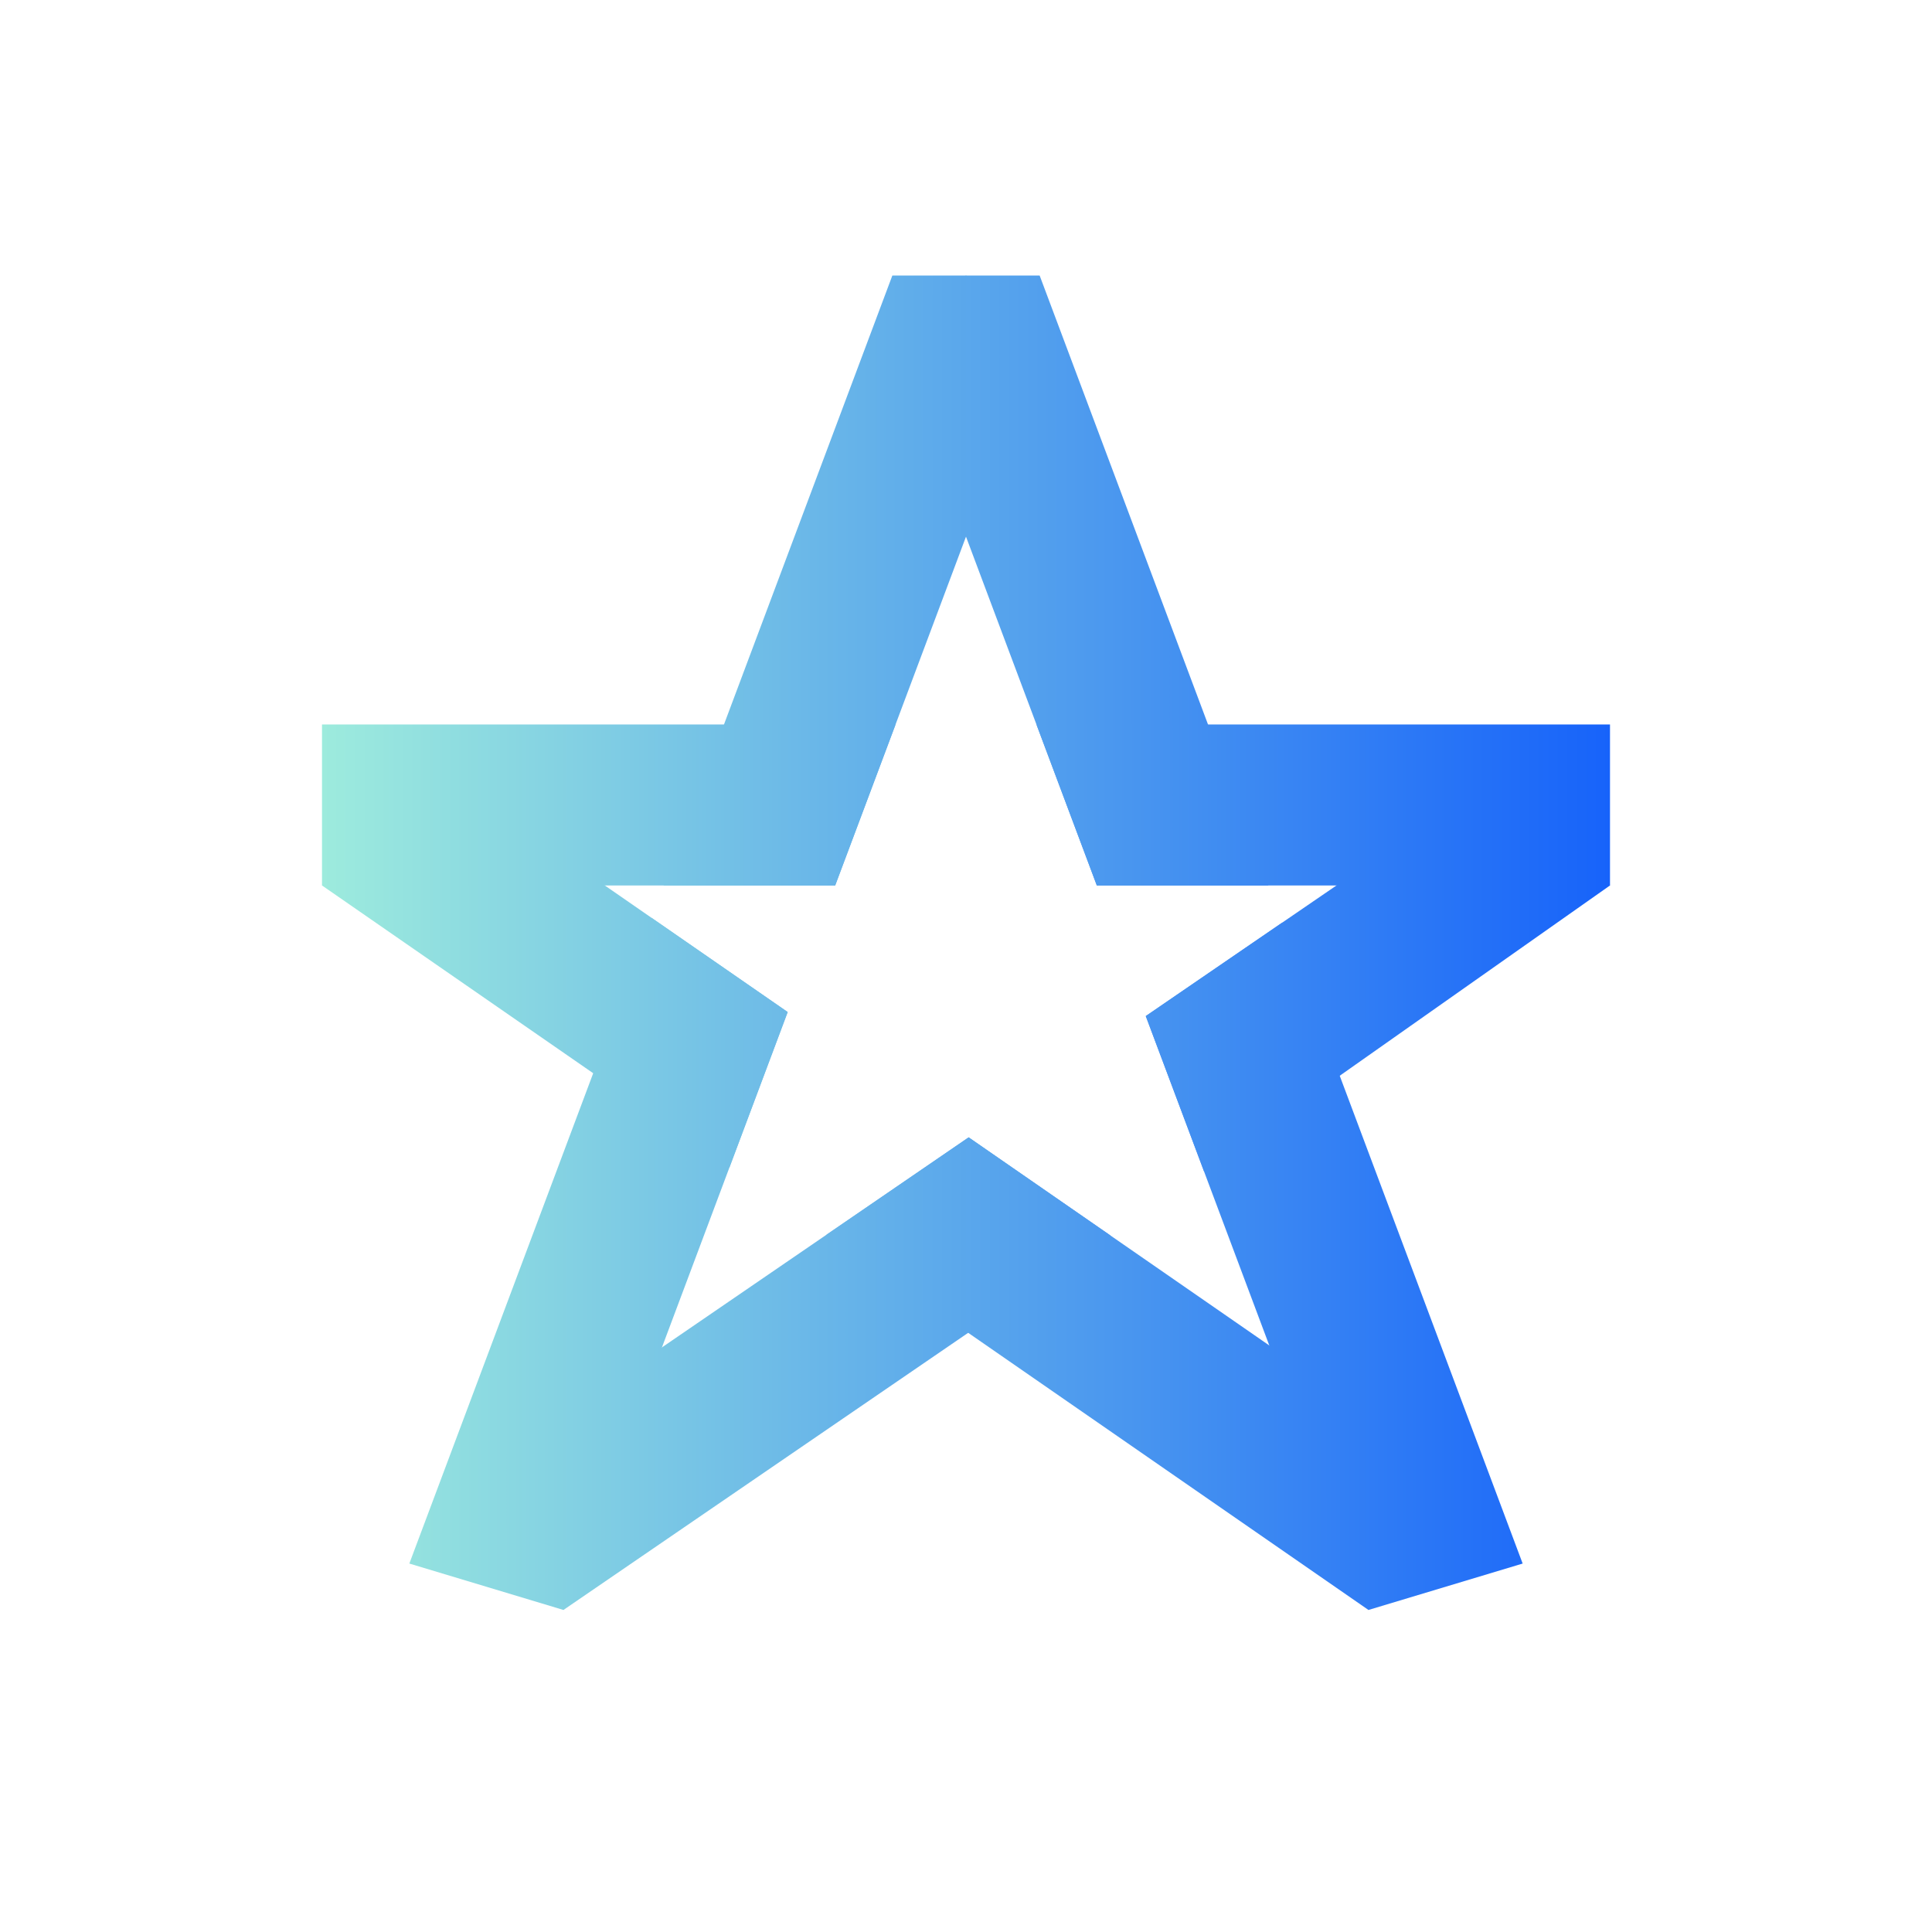 <svg width="48" height="48" viewBox="0 0 48 48" fill="none" xmlns="http://www.w3.org/2000/svg">
<path fill-rule="evenodd" clip-rule="evenodd" d="M19.57 25.144L16.186 22.802L10.285 18.716L8 21.999L18.122 29.007L19.57 25.144ZM24.066 28.257L20.534 30.676L33.999 39.999L36.285 36.716L27.587 30.694L24.066 28.257Z" fill="url(#paint0_linear_14849_63536)"/>
<path fill-rule="evenodd" clip-rule="evenodd" d="M16.186 22.802L10.17 38.846L13.999 39.999L18.122 29.007L19.57 25.144L16.186 22.802ZM16.487 21.999H20.75L22.25 17.999L26 7.999L24 6.846L22.17 6.846L16.487 21.999Z" fill="url(#paint1_linear_14849_63536)"/>
<path fill-rule="evenodd" clip-rule="evenodd" d="M31.858 22.921L37.83 38.846L33.999 39.999L29.913 29.101L28.466 25.244L31.858 22.921ZM31.513 21.999L25.83 6.846L24 6.846L22 8L25.75 17.999L27.25 21.999H31.513Z" fill="url(#paint2_linear_14849_63536)"/>
<path fill-rule="evenodd" clip-rule="evenodd" d="M31.858 22.921L37.999 18.716L40 21.999L29.913 29.101L28.466 25.244L31.858 22.921ZM24.066 28.257L20.534 30.676L11.714 36.716L13.999 39.999L27.587 30.694L24.066 28.257Z" fill="url(#paint3_linear_14849_63536)"/>
<path fill-rule="evenodd" clip-rule="evenodd" d="M22.25 17.999H8V21.999H16.487H20.75L22.25 17.999ZM25.75 17.999L27.25 21.999H31.513H40V17.999H25.75Z" fill="url(#paint4_linear_14849_63536)"/>
<defs>
<linearGradient id="paint0_linear_14849_63536" x1="8" y1="21.35" x2="40" y2="21.35" gradientUnits="userSpaceOnUse">
<stop stop-color="#9DEBDD"/>
<stop offset="1" stop-color="#1763FA"/>
</linearGradient>
<linearGradient id="paint1_linear_14849_63536" x1="8" y1="21.35" x2="40" y2="21.35" gradientUnits="userSpaceOnUse">
<stop stop-color="#9DEBDD"/>
<stop offset="1" stop-color="#1763FA"/>
</linearGradient>
<linearGradient id="paint2_linear_14849_63536" x1="8" y1="21.35" x2="40" y2="21.35" gradientUnits="userSpaceOnUse">
<stop stop-color="#9DEBDD"/>
<stop offset="1" stop-color="#1763FA"/>
</linearGradient>
<linearGradient id="paint3_linear_14849_63536" x1="8" y1="21.35" x2="40" y2="21.35" gradientUnits="userSpaceOnUse">
<stop stop-color="#9DEBDD"/>
<stop offset="1" stop-color="#1763FA"/>
</linearGradient>
<linearGradient id="paint4_linear_14849_63536" x1="8" y1="21.35" x2="40" y2="21.35" gradientUnits="userSpaceOnUse">
<stop stop-color="#9DEBDD"/>
<stop offset="1" stop-color="#1763FA"/>
</linearGradient>
</defs>
</svg>

